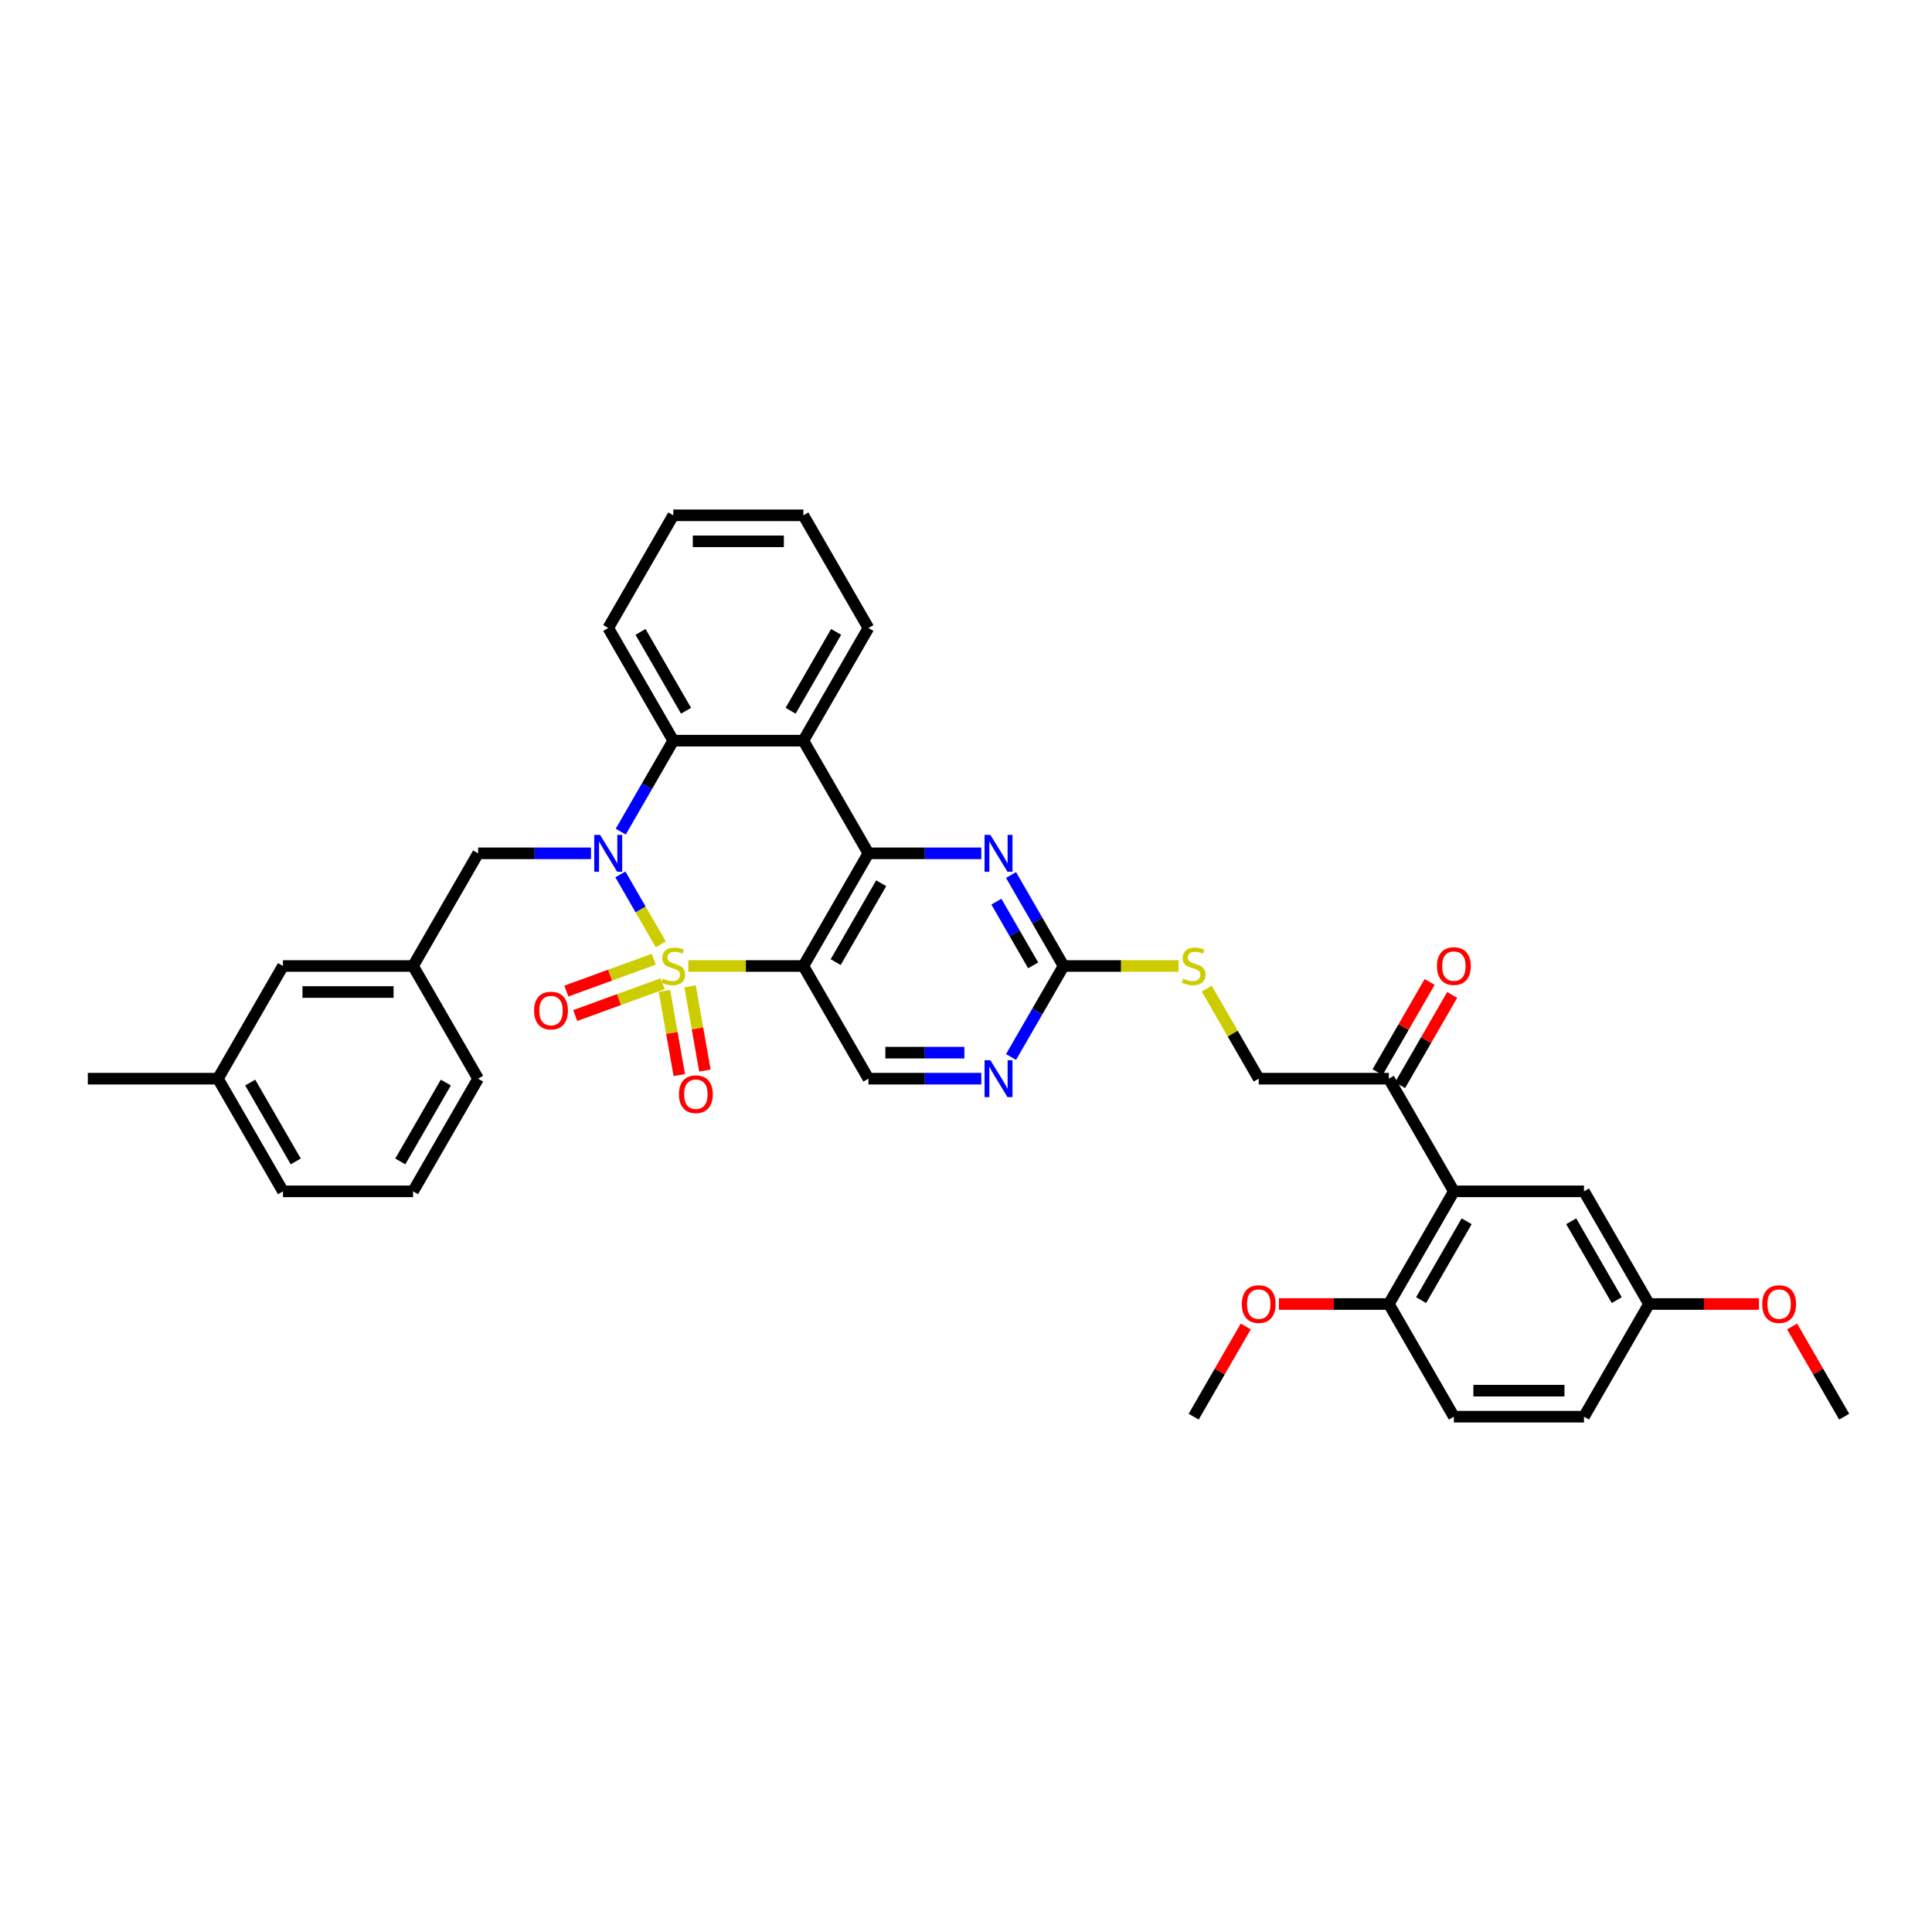 <?xml version='1.0' encoding='iso-8859-1'?>
<svg version='1.1' baseProfile='full'
              xmlns='http://www.w3.org/2000/svg'
                      xmlns:rdkit='http://www.rdkit.org/xml'
                      xmlns:xlink='http://www.w3.org/1999/xlink'
                  xml:space='preserve'
width='1000px' height='1000px' viewBox='0 0 1000 1000'>
<!-- END OF HEADER -->
<rect style='opacity:1.0;fill:#FFFFFF;stroke:none' width='1000' height='1000' x='0' y='0'> </rect>
<path class='bond-0' d='M 342.023,488.808 L 331.564,470.693' style='fill:none;fill-rule:evenodd;stroke:#CCCC00;stroke-width:6px;stroke-linecap:butt;stroke-linejoin:miter;stroke-opacity:1' />
<path class='bond-0' d='M 331.564,470.693 L 321.105,452.578' style='fill:none;fill-rule:evenodd;stroke:#0000FF;stroke-width:6px;stroke-linecap:butt;stroke-linejoin:miter;stroke-opacity:1' />
<path class='bond-1' d='M 356.283,500 L 386.054,500' style='fill:none;fill-rule:evenodd;stroke:#CCCC00;stroke-width:6px;stroke-linecap:butt;stroke-linejoin:miter;stroke-opacity:1' />
<path class='bond-1' d='M 386.054,500 L 415.825,500' style='fill:none;fill-rule:evenodd;stroke:#000000;stroke-width:6px;stroke-linecap:butt;stroke-linejoin:miter;stroke-opacity:1' />
<path class='bond-9' d='M 343.917,512.873 L 347.759,534.665' style='fill:none;fill-rule:evenodd;stroke:#CCCC00;stroke-width:6px;stroke-linecap:butt;stroke-linejoin:miter;stroke-opacity:1' />
<path class='bond-9' d='M 347.759,534.665 L 351.602,556.457' style='fill:none;fill-rule:evenodd;stroke:#FF0000;stroke-width:6px;stroke-linecap:butt;stroke-linejoin:miter;stroke-opacity:1' />
<path class='bond-9' d='M 357.18,510.534 L 361.023,532.326' style='fill:none;fill-rule:evenodd;stroke:#CCCC00;stroke-width:6px;stroke-linecap:butt;stroke-linejoin:miter;stroke-opacity:1' />
<path class='bond-9' d='M 361.023,532.326 L 364.865,554.118' style='fill:none;fill-rule:evenodd;stroke:#FF0000;stroke-width:6px;stroke-linecap:butt;stroke-linejoin:miter;stroke-opacity:1' />
<path class='bond-10' d='M 338.384,496.51 L 315.758,504.745' style='fill:none;fill-rule:evenodd;stroke:#CCCC00;stroke-width:6px;stroke-linecap:butt;stroke-linejoin:miter;stroke-opacity:1' />
<path class='bond-10' d='M 315.758,504.745 L 293.133,512.98' style='fill:none;fill-rule:evenodd;stroke:#FF0000;stroke-width:6px;stroke-linecap:butt;stroke-linejoin:miter;stroke-opacity:1' />
<path class='bond-10' d='M 342.99,509.166 L 320.365,517.401' style='fill:none;fill-rule:evenodd;stroke:#CCCC00;stroke-width:6px;stroke-linecap:butt;stroke-linejoin:miter;stroke-opacity:1' />
<path class='bond-10' d='M 320.365,517.401 L 297.739,525.636' style='fill:none;fill-rule:evenodd;stroke:#FF0000;stroke-width:6px;stroke-linecap:butt;stroke-linejoin:miter;stroke-opacity:1' />
<path class='bond-4' d='M 321.292,430.463 L 334.888,406.913' style='fill:none;fill-rule:evenodd;stroke:#0000FF;stroke-width:6px;stroke-linecap:butt;stroke-linejoin:miter;stroke-opacity:1' />
<path class='bond-4' d='M 334.888,406.913 L 348.485,383.364' style='fill:none;fill-rule:evenodd;stroke:#000000;stroke-width:6px;stroke-linecap:butt;stroke-linejoin:miter;stroke-opacity:1' />
<path class='bond-12' d='M 305.899,441.682 L 276.687,441.682' style='fill:none;fill-rule:evenodd;stroke:#0000FF;stroke-width:6px;stroke-linecap:butt;stroke-linejoin:miter;stroke-opacity:1' />
<path class='bond-12' d='M 276.687,441.682 L 247.475,441.682' style='fill:none;fill-rule:evenodd;stroke:#000000;stroke-width:6px;stroke-linecap:butt;stroke-linejoin:miter;stroke-opacity:1' />
<path class='bond-2' d='M 415.825,500 L 449.495,441.682' style='fill:none;fill-rule:evenodd;stroke:#000000;stroke-width:6px;stroke-linecap:butt;stroke-linejoin:miter;stroke-opacity:1' />
<path class='bond-2' d='M 432.539,497.986 L 456.108,457.164' style='fill:none;fill-rule:evenodd;stroke:#000000;stroke-width:6px;stroke-linecap:butt;stroke-linejoin:miter;stroke-opacity:1' />
<path class='bond-8' d='M 415.825,500 L 449.495,558.318' style='fill:none;fill-rule:evenodd;stroke:#000000;stroke-width:6px;stroke-linecap:butt;stroke-linejoin:miter;stroke-opacity:1' />
<path class='bond-3' d='M 449.495,441.682 L 415.825,383.364' style='fill:none;fill-rule:evenodd;stroke:#000000;stroke-width:6px;stroke-linecap:butt;stroke-linejoin:miter;stroke-opacity:1' />
<path class='bond-5' d='M 449.495,441.682 L 478.707,441.682' style='fill:none;fill-rule:evenodd;stroke:#000000;stroke-width:6px;stroke-linecap:butt;stroke-linejoin:miter;stroke-opacity:1' />
<path class='bond-5' d='M 478.707,441.682 L 507.919,441.682' style='fill:none;fill-rule:evenodd;stroke:#0000FF;stroke-width:6px;stroke-linecap:butt;stroke-linejoin:miter;stroke-opacity:1' />
<path class='bond-23' d='M 415.825,383.364 L 449.495,325.045' style='fill:none;fill-rule:evenodd;stroke:#000000;stroke-width:6px;stroke-linecap:butt;stroke-linejoin:miter;stroke-opacity:1' />
<path class='bond-23' d='M 409.212,367.882 L 432.781,327.059' style='fill:none;fill-rule:evenodd;stroke:#000000;stroke-width:6px;stroke-linecap:butt;stroke-linejoin:miter;stroke-opacity:1' />
<path class='bond-37' d='M 415.825,383.364 L 348.485,383.364' style='fill:none;fill-rule:evenodd;stroke:#000000;stroke-width:6px;stroke-linecap:butt;stroke-linejoin:miter;stroke-opacity:1' />
<path class='bond-25' d='M 348.485,383.364 L 314.815,325.045' style='fill:none;fill-rule:evenodd;stroke:#000000;stroke-width:6px;stroke-linecap:butt;stroke-linejoin:miter;stroke-opacity:1' />
<path class='bond-25' d='M 355.098,367.882 L 331.529,327.059' style='fill:none;fill-rule:evenodd;stroke:#000000;stroke-width:6px;stroke-linecap:butt;stroke-linejoin:miter;stroke-opacity:1' />
<path class='bond-38' d='M 523.312,452.901 L 536.909,476.45' style='fill:none;fill-rule:evenodd;stroke:#0000FF;stroke-width:6px;stroke-linecap:butt;stroke-linejoin:miter;stroke-opacity:1' />
<path class='bond-38' d='M 536.909,476.45 L 550.505,500' style='fill:none;fill-rule:evenodd;stroke:#000000;stroke-width:6px;stroke-linecap:butt;stroke-linejoin:miter;stroke-opacity:1' />
<path class='bond-38' d='M 515.728,466.7 L 525.245,483.184' style='fill:none;fill-rule:evenodd;stroke:#0000FF;stroke-width:6px;stroke-linecap:butt;stroke-linejoin:miter;stroke-opacity:1' />
<path class='bond-38' d='M 525.245,483.184 L 534.762,499.669' style='fill:none;fill-rule:evenodd;stroke:#000000;stroke-width:6px;stroke-linecap:butt;stroke-linejoin:miter;stroke-opacity:1' />
<path class='bond-6' d='M 752.525,616.636 L 718.855,558.318' style='fill:none;fill-rule:evenodd;stroke:#000000;stroke-width:6px;stroke-linecap:butt;stroke-linejoin:miter;stroke-opacity:1' />
<path class='bond-14' d='M 752.525,616.636 L 718.855,674.955' style='fill:none;fill-rule:evenodd;stroke:#000000;stroke-width:6px;stroke-linecap:butt;stroke-linejoin:miter;stroke-opacity:1' />
<path class='bond-14' d='M 759.138,632.118 L 735.569,672.941' style='fill:none;fill-rule:evenodd;stroke:#000000;stroke-width:6px;stroke-linecap:butt;stroke-linejoin:miter;stroke-opacity:1' />
<path class='bond-16' d='M 752.525,616.636 L 819.865,616.636' style='fill:none;fill-rule:evenodd;stroke:#000000;stroke-width:6px;stroke-linecap:butt;stroke-linejoin:miter;stroke-opacity:1' />
<path class='bond-7' d='M 550.505,500 L 536.909,523.55' style='fill:none;fill-rule:evenodd;stroke:#000000;stroke-width:6px;stroke-linecap:butt;stroke-linejoin:miter;stroke-opacity:1' />
<path class='bond-7' d='M 536.909,523.55 L 523.312,547.099' style='fill:none;fill-rule:evenodd;stroke:#0000FF;stroke-width:6px;stroke-linecap:butt;stroke-linejoin:miter;stroke-opacity:1' />
<path class='bond-15' d='M 550.505,500 L 580.276,500' style='fill:none;fill-rule:evenodd;stroke:#000000;stroke-width:6px;stroke-linecap:butt;stroke-linejoin:miter;stroke-opacity:1' />
<path class='bond-15' d='M 580.276,500 L 610.047,500' style='fill:none;fill-rule:evenodd;stroke:#CCCC00;stroke-width:6px;stroke-linecap:butt;stroke-linejoin:miter;stroke-opacity:1' />
<path class='bond-11' d='M 449.495,558.318 L 478.707,558.318' style='fill:none;fill-rule:evenodd;stroke:#000000;stroke-width:6px;stroke-linecap:butt;stroke-linejoin:miter;stroke-opacity:1' />
<path class='bond-11' d='M 478.707,558.318 L 507.919,558.318' style='fill:none;fill-rule:evenodd;stroke:#0000FF;stroke-width:6px;stroke-linecap:butt;stroke-linejoin:miter;stroke-opacity:1' />
<path class='bond-11' d='M 458.259,544.85 L 478.707,544.85' style='fill:none;fill-rule:evenodd;stroke:#000000;stroke-width:6px;stroke-linecap:butt;stroke-linejoin:miter;stroke-opacity:1' />
<path class='bond-11' d='M 478.707,544.85 L 499.156,544.85' style='fill:none;fill-rule:evenodd;stroke:#0000FF;stroke-width:6px;stroke-linecap:butt;stroke-linejoin:miter;stroke-opacity:1' />
<path class='bond-18' d='M 247.475,441.682 L 213.805,500' style='fill:none;fill-rule:evenodd;stroke:#000000;stroke-width:6px;stroke-linecap:butt;stroke-linejoin:miter;stroke-opacity:1' />
<path class='bond-13' d='M 718.855,558.318 L 651.515,558.318' style='fill:none;fill-rule:evenodd;stroke:#000000;stroke-width:6px;stroke-linecap:butt;stroke-linejoin:miter;stroke-opacity:1' />
<path class='bond-19' d='M 724.687,561.685 L 738.167,538.338' style='fill:none;fill-rule:evenodd;stroke:#000000;stroke-width:6px;stroke-linecap:butt;stroke-linejoin:miter;stroke-opacity:1' />
<path class='bond-19' d='M 738.167,538.338 L 751.647,514.99' style='fill:none;fill-rule:evenodd;stroke:#FF0000;stroke-width:6px;stroke-linecap:butt;stroke-linejoin:miter;stroke-opacity:1' />
<path class='bond-19' d='M 713.023,554.951 L 726.503,531.604' style='fill:none;fill-rule:evenodd;stroke:#000000;stroke-width:6px;stroke-linecap:butt;stroke-linejoin:miter;stroke-opacity:1' />
<path class='bond-19' d='M 726.503,531.604 L 739.983,508.256' style='fill:none;fill-rule:evenodd;stroke:#FF0000;stroke-width:6px;stroke-linecap:butt;stroke-linejoin:miter;stroke-opacity:1' />
<path class='bond-20' d='M 718.855,674.955 L 752.525,733.273' style='fill:none;fill-rule:evenodd;stroke:#000000;stroke-width:6px;stroke-linecap:butt;stroke-linejoin:miter;stroke-opacity:1' />
<path class='bond-26' d='M 718.855,674.955 L 690.404,674.955' style='fill:none;fill-rule:evenodd;stroke:#000000;stroke-width:6px;stroke-linecap:butt;stroke-linejoin:miter;stroke-opacity:1' />
<path class='bond-26' d='M 690.404,674.955 L 661.953,674.955' style='fill:none;fill-rule:evenodd;stroke:#FF0000;stroke-width:6px;stroke-linecap:butt;stroke-linejoin:miter;stroke-opacity:1' />
<path class='bond-17' d='M 624.602,511.704 L 638.059,535.011' style='fill:none;fill-rule:evenodd;stroke:#CCCC00;stroke-width:6px;stroke-linecap:butt;stroke-linejoin:miter;stroke-opacity:1' />
<path class='bond-17' d='M 638.059,535.011 L 651.515,558.318' style='fill:none;fill-rule:evenodd;stroke:#000000;stroke-width:6px;stroke-linecap:butt;stroke-linejoin:miter;stroke-opacity:1' />
<path class='bond-21' d='M 819.865,616.636 L 853.535,674.955' style='fill:none;fill-rule:evenodd;stroke:#000000;stroke-width:6px;stroke-linecap:butt;stroke-linejoin:miter;stroke-opacity:1' />
<path class='bond-21' d='M 813.252,632.118 L 836.821,672.941' style='fill:none;fill-rule:evenodd;stroke:#000000;stroke-width:6px;stroke-linecap:butt;stroke-linejoin:miter;stroke-opacity:1' />
<path class='bond-22' d='M 213.805,500 L 146.465,500' style='fill:none;fill-rule:evenodd;stroke:#000000;stroke-width:6px;stroke-linecap:butt;stroke-linejoin:miter;stroke-opacity:1' />
<path class='bond-22' d='M 203.704,513.468 L 156.566,513.468' style='fill:none;fill-rule:evenodd;stroke:#000000;stroke-width:6px;stroke-linecap:butt;stroke-linejoin:miter;stroke-opacity:1' />
<path class='bond-30' d='M 213.805,500 L 247.475,558.318' style='fill:none;fill-rule:evenodd;stroke:#000000;stroke-width:6px;stroke-linecap:butt;stroke-linejoin:miter;stroke-opacity:1' />
<path class='bond-41' d='M 752.525,733.273 L 819.865,733.273' style='fill:none;fill-rule:evenodd;stroke:#000000;stroke-width:6px;stroke-linecap:butt;stroke-linejoin:miter;stroke-opacity:1' />
<path class='bond-41' d='M 762.626,719.805 L 809.764,719.805' style='fill:none;fill-rule:evenodd;stroke:#000000;stroke-width:6px;stroke-linecap:butt;stroke-linejoin:miter;stroke-opacity:1' />
<path class='bond-24' d='M 853.535,674.955 L 819.865,733.273' style='fill:none;fill-rule:evenodd;stroke:#000000;stroke-width:6px;stroke-linecap:butt;stroke-linejoin:miter;stroke-opacity:1' />
<path class='bond-28' d='M 853.535,674.955 L 881.987,674.955' style='fill:none;fill-rule:evenodd;stroke:#000000;stroke-width:6px;stroke-linecap:butt;stroke-linejoin:miter;stroke-opacity:1' />
<path class='bond-28' d='M 881.987,674.955 L 910.438,674.955' style='fill:none;fill-rule:evenodd;stroke:#FF0000;stroke-width:6px;stroke-linecap:butt;stroke-linejoin:miter;stroke-opacity:1' />
<path class='bond-27' d='M 146.465,500 L 112.795,558.318' style='fill:none;fill-rule:evenodd;stroke:#000000;stroke-width:6px;stroke-linecap:butt;stroke-linejoin:miter;stroke-opacity:1' />
<path class='bond-35' d='M 449.495,325.045 L 415.825,266.727' style='fill:none;fill-rule:evenodd;stroke:#000000;stroke-width:6px;stroke-linecap:butt;stroke-linejoin:miter;stroke-opacity:1' />
<path class='bond-36' d='M 314.815,325.045 L 348.485,266.727' style='fill:none;fill-rule:evenodd;stroke:#000000;stroke-width:6px;stroke-linecap:butt;stroke-linejoin:miter;stroke-opacity:1' />
<path class='bond-33' d='M 644.805,686.578 L 631.325,709.925' style='fill:none;fill-rule:evenodd;stroke:#FF0000;stroke-width:6px;stroke-linecap:butt;stroke-linejoin:miter;stroke-opacity:1' />
<path class='bond-33' d='M 631.325,709.925 L 617.845,733.273' style='fill:none;fill-rule:evenodd;stroke:#000000;stroke-width:6px;stroke-linecap:butt;stroke-linejoin:miter;stroke-opacity:1' />
<path class='bond-32' d='M 112.795,558.318 L 45.455,558.318' style='fill:none;fill-rule:evenodd;stroke:#000000;stroke-width:6px;stroke-linecap:butt;stroke-linejoin:miter;stroke-opacity:1' />
<path class='bond-40' d='M 112.795,558.318 L 146.465,616.636' style='fill:none;fill-rule:evenodd;stroke:#000000;stroke-width:6px;stroke-linecap:butt;stroke-linejoin:miter;stroke-opacity:1' />
<path class='bond-40' d='M 129.509,560.332 L 153.078,601.155' style='fill:none;fill-rule:evenodd;stroke:#000000;stroke-width:6px;stroke-linecap:butt;stroke-linejoin:miter;stroke-opacity:1' />
<path class='bond-34' d='M 927.586,686.578 L 941.066,709.925' style='fill:none;fill-rule:evenodd;stroke:#FF0000;stroke-width:6px;stroke-linecap:butt;stroke-linejoin:miter;stroke-opacity:1' />
<path class='bond-34' d='M 941.066,709.925 L 954.545,733.273' style='fill:none;fill-rule:evenodd;stroke:#000000;stroke-width:6px;stroke-linecap:butt;stroke-linejoin:miter;stroke-opacity:1' />
<path class='bond-29' d='M 213.805,616.636 L 247.475,558.318' style='fill:none;fill-rule:evenodd;stroke:#000000;stroke-width:6px;stroke-linecap:butt;stroke-linejoin:miter;stroke-opacity:1' />
<path class='bond-29' d='M 207.192,601.155 L 230.761,560.332' style='fill:none;fill-rule:evenodd;stroke:#000000;stroke-width:6px;stroke-linecap:butt;stroke-linejoin:miter;stroke-opacity:1' />
<path class='bond-31' d='M 213.805,616.636 L 146.465,616.636' style='fill:none;fill-rule:evenodd;stroke:#000000;stroke-width:6px;stroke-linecap:butt;stroke-linejoin:miter;stroke-opacity:1' />
<path class='bond-39' d='M 415.825,266.727 L 348.485,266.727' style='fill:none;fill-rule:evenodd;stroke:#000000;stroke-width:6px;stroke-linecap:butt;stroke-linejoin:miter;stroke-opacity:1' />
<path class='bond-39' d='M 405.724,280.195 L 358.586,280.195' style='fill:none;fill-rule:evenodd;stroke:#000000;stroke-width:6px;stroke-linecap:butt;stroke-linejoin:miter;stroke-opacity:1' />
<path  class='atom-0' d='M 343.098 506.545
Q 343.313 506.626, 344.202 507.003
Q 345.091 507.38, 346.061 507.623
Q 347.057 507.838, 348.027 507.838
Q 349.832 507.838, 350.882 506.976
Q 351.933 506.088, 351.933 504.552
Q 351.933 503.502, 351.394 502.855
Q 350.882 502.209, 350.074 501.859
Q 349.266 501.508, 347.919 501.104
Q 346.222 500.593, 345.199 500.108
Q 344.202 499.623, 343.475 498.599
Q 342.774 497.576, 342.774 495.852
Q 342.774 493.455, 344.391 491.973
Q 346.034 490.492, 349.266 490.492
Q 351.475 490.492, 353.98 491.542
L 353.36 493.616
Q 351.071 492.673, 349.347 492.673
Q 347.488 492.673, 346.465 493.455
Q 345.441 494.209, 345.468 495.529
Q 345.468 496.552, 345.98 497.172
Q 346.519 497.791, 347.273 498.141
Q 348.054 498.492, 349.347 498.896
Q 351.071 499.434, 352.094 499.973
Q 353.118 500.512, 353.845 501.616
Q 354.599 502.694, 354.599 504.552
Q 354.599 507.192, 352.822 508.62
Q 351.071 510.02, 348.135 510.02
Q 346.438 510.02, 345.145 509.643
Q 343.879 509.293, 342.37 508.673
L 343.098 506.545
' fill='#CCCC00'/>
<path  class='atom-1' d='M 310.599 432.146
L 316.848 442.247
Q 317.468 443.244, 318.465 445.049
Q 319.461 446.854, 319.515 446.961
L 319.515 432.146
L 322.047 432.146
L 322.047 451.217
L 319.434 451.217
L 312.727 440.173
Q 311.946 438.88, 311.111 437.399
Q 310.303 435.917, 310.061 435.46
L 310.061 451.217
L 307.582 451.217
L 307.582 432.146
L 310.599 432.146
' fill='#0000FF'/>
<path  class='atom-6' d='M 512.62 432.146
L 518.869 442.247
Q 519.488 443.244, 520.485 445.049
Q 521.481 446.854, 521.535 446.961
L 521.535 432.146
L 524.067 432.146
L 524.067 451.217
L 521.455 451.217
L 514.747 440.173
Q 513.966 438.88, 513.131 437.399
Q 512.323 435.917, 512.081 435.46
L 512.081 451.217
L 509.603 451.217
L 509.603 432.146
L 512.62 432.146
' fill='#0000FF'/>
<path  class='atom-10' d='M 351.424 566.371
Q 351.424 561.792, 353.687 559.233
Q 355.949 556.674, 360.178 556.674
Q 364.407 556.674, 366.67 559.233
Q 368.933 561.792, 368.933 566.371
Q 368.933 571.004, 366.643 573.644
Q 364.353 576.256, 360.178 576.256
Q 355.976 576.256, 353.687 573.644
Q 351.424 571.031, 351.424 566.371
M 360.178 574.102
Q 363.087 574.102, 364.65 572.162
Q 366.239 570.196, 366.239 566.371
Q 366.239 562.627, 364.65 560.741
Q 363.087 558.829, 360.178 558.829
Q 357.269 558.829, 355.68 560.714
Q 354.118 562.6, 354.118 566.371
Q 354.118 570.223, 355.68 572.162
Q 357.269 574.102, 360.178 574.102
' fill='#FF0000'/>
<path  class='atom-11' d='M 276.452 523.086
Q 276.452 518.506, 278.714 515.947
Q 280.977 513.389, 285.206 513.389
Q 289.435 513.389, 291.697 515.947
Q 293.96 518.506, 293.96 523.086
Q 293.96 527.719, 291.671 530.358
Q 289.381 532.971, 285.206 532.971
Q 281.004 532.971, 278.714 530.358
Q 276.452 527.745, 276.452 523.086
M 285.206 530.816
Q 288.115 530.816, 289.677 528.877
Q 291.266 526.91, 291.266 523.086
Q 291.266 519.341, 289.677 517.456
Q 288.115 515.543, 285.206 515.543
Q 282.297 515.543, 280.708 517.429
Q 279.145 519.314, 279.145 523.086
Q 279.145 526.937, 280.708 528.877
Q 282.297 530.816, 285.206 530.816
' fill='#FF0000'/>
<path  class='atom-12' d='M 512.62 548.783
L 518.869 558.884
Q 519.488 559.88, 520.485 561.685
Q 521.481 563.49, 521.535 563.598
L 521.535 548.783
L 524.067 548.783
L 524.067 567.854
L 521.455 567.854
L 514.747 556.81
Q 513.966 555.517, 513.131 554.035
Q 512.323 552.554, 512.081 552.096
L 512.081 567.854
L 509.603 567.854
L 509.603 548.783
L 512.62 548.783
' fill='#0000FF'/>
<path  class='atom-16' d='M 612.458 506.545
Q 612.673 506.626, 613.562 507.003
Q 614.451 507.38, 615.421 507.623
Q 616.418 507.838, 617.387 507.838
Q 619.192 507.838, 620.242 506.976
Q 621.293 506.088, 621.293 504.552
Q 621.293 503.502, 620.754 502.855
Q 620.242 502.209, 619.434 501.859
Q 618.626 501.508, 617.279 501.104
Q 615.582 500.593, 614.559 500.108
Q 613.562 499.623, 612.835 498.599
Q 612.135 497.576, 612.135 495.852
Q 612.135 493.455, 613.751 491.973
Q 615.394 490.492, 618.626 490.492
Q 620.835 490.492, 623.34 491.542
L 622.721 493.616
Q 620.431 492.673, 618.707 492.673
Q 616.848 492.673, 615.825 493.455
Q 614.801 494.209, 614.828 495.529
Q 614.828 496.552, 615.34 497.172
Q 615.879 497.791, 616.633 498.141
Q 617.414 498.492, 618.707 498.896
Q 620.431 499.434, 621.455 499.973
Q 622.478 500.512, 623.205 501.616
Q 623.96 502.694, 623.96 504.552
Q 623.96 507.192, 622.182 508.62
Q 620.431 510.02, 617.495 510.02
Q 615.798 510.02, 614.505 509.643
Q 613.239 509.293, 611.731 508.673
L 612.458 506.545
' fill='#CCCC00'/>
<path  class='atom-20' d='M 743.771 500.054
Q 743.771 495.475, 746.034 492.916
Q 748.296 490.357, 752.525 490.357
Q 756.754 490.357, 759.017 492.916
Q 761.279 495.475, 761.279 500.054
Q 761.279 504.687, 758.99 507.327
Q 756.7 509.939, 752.525 509.939
Q 748.323 509.939, 746.034 507.327
Q 743.771 504.714, 743.771 500.054
M 752.525 507.785
Q 755.434 507.785, 756.997 505.845
Q 758.586 503.879, 758.586 500.054
Q 758.586 496.31, 756.997 494.424
Q 755.434 492.512, 752.525 492.512
Q 749.616 492.512, 748.027 494.397
Q 746.465 496.283, 746.465 500.054
Q 746.465 503.906, 748.027 505.845
Q 749.616 507.785, 752.525 507.785
' fill='#FF0000'/>
<path  class='atom-27' d='M 642.761 675.008
Q 642.761 670.429, 645.024 667.87
Q 647.286 665.312, 651.515 665.312
Q 655.744 665.312, 658.007 667.87
Q 660.269 670.429, 660.269 675.008
Q 660.269 679.641, 657.98 682.281
Q 655.69 684.894, 651.515 684.894
Q 647.313 684.894, 645.024 682.281
Q 642.761 679.668, 642.761 675.008
M 651.515 682.739
Q 654.424 682.739, 655.987 680.8
Q 657.576 678.833, 657.576 675.008
Q 657.576 671.264, 655.987 669.379
Q 654.424 667.466, 651.515 667.466
Q 648.606 667.466, 647.017 669.352
Q 645.455 671.237, 645.455 675.008
Q 645.455 678.86, 647.017 680.8
Q 648.606 682.739, 651.515 682.739
' fill='#FF0000'/>
<path  class='atom-29' d='M 912.121 675.009
Q 912.121 670.429, 914.384 667.87
Q 916.646 665.312, 920.875 665.312
Q 925.104 665.312, 927.367 667.87
Q 929.63 670.429, 929.63 675.009
Q 929.63 679.641, 927.34 682.281
Q 925.051 684.894, 920.875 684.894
Q 916.673 684.894, 914.384 682.281
Q 912.121 679.668, 912.121 675.009
M 920.875 682.739
Q 923.785 682.739, 925.347 680.8
Q 926.936 678.833, 926.936 675.009
Q 926.936 671.264, 925.347 669.379
Q 923.785 667.466, 920.875 667.466
Q 917.966 667.466, 916.377 669.352
Q 914.815 671.237, 914.815 675.009
Q 914.815 678.86, 916.377 680.8
Q 917.966 682.739, 920.875 682.739
' fill='#FF0000'/>
</svg>
